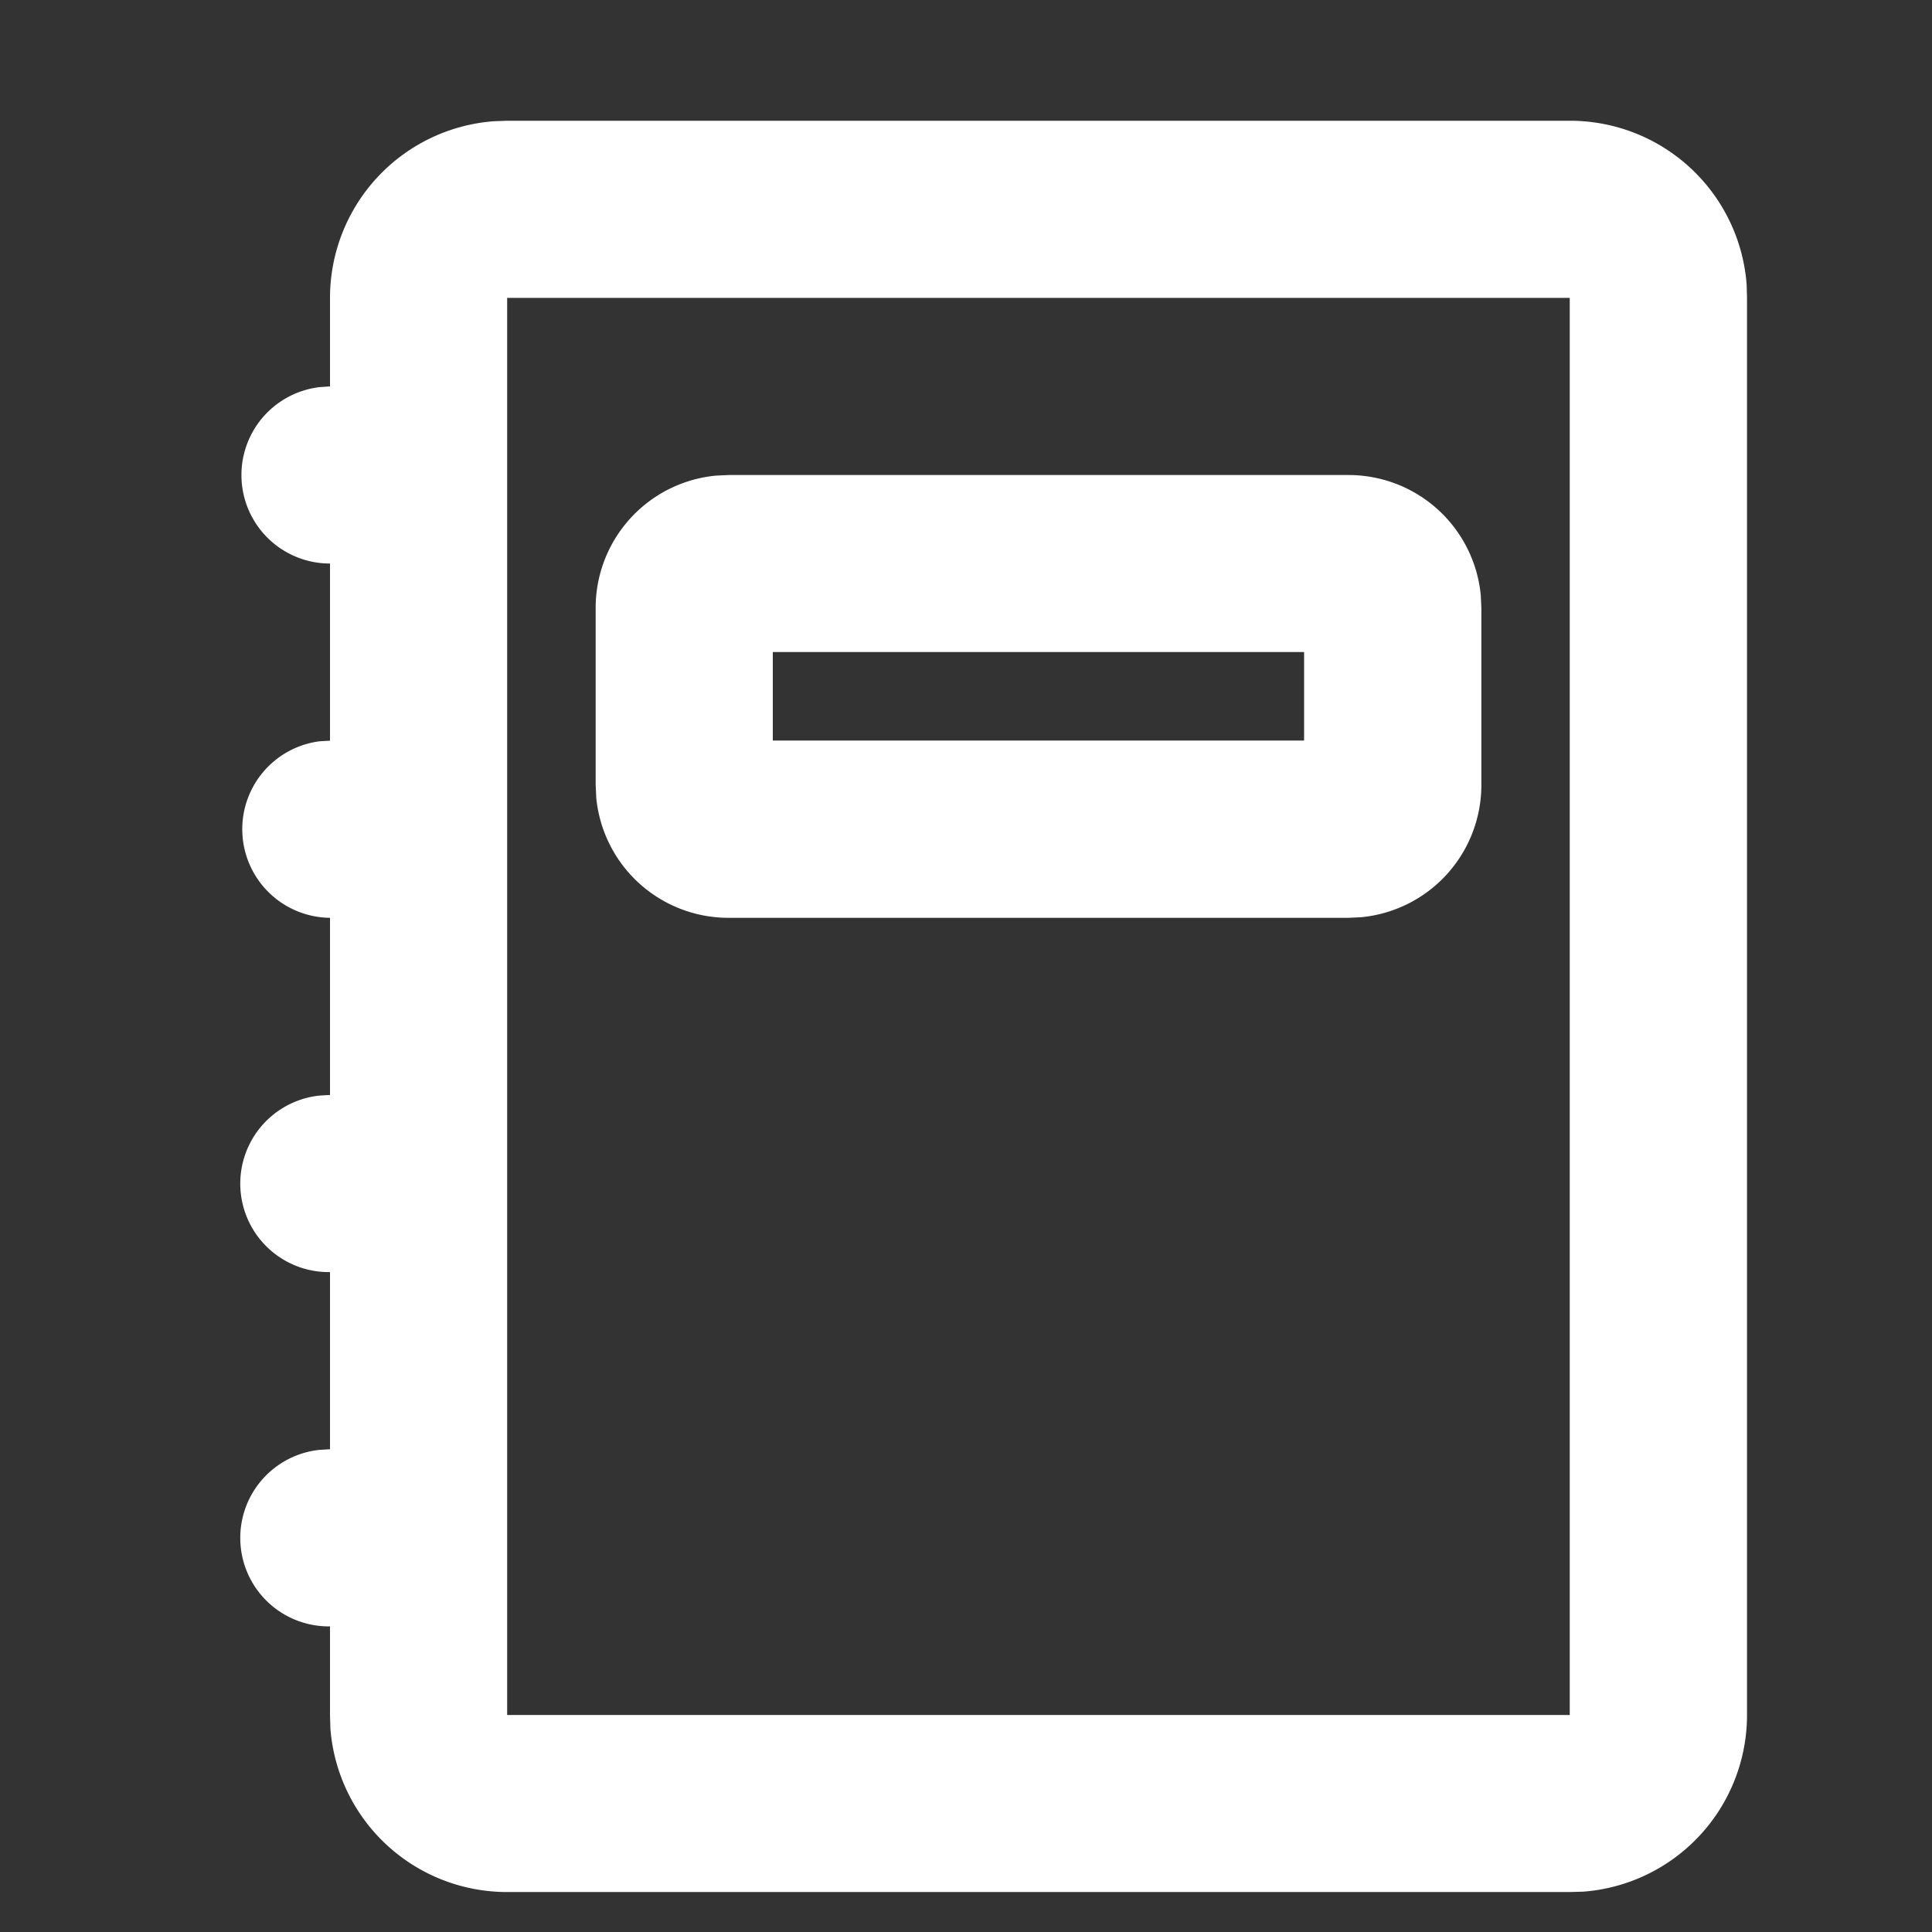 <svg width="16" height="16" fill="none" xmlns="http://www.w3.org/2000/svg"><rect width="100%" height="100%" fill="#333333" stroke="none"/><path fill-rule="evenodd" clip-rule="evenodd" d="M13.001 1a1.467 1.467 0 011.464 1.357l.003.11v11.736a1.467 1.467 0 01-1.357 1.463l-.11.003H4.2a1.467 1.467 0 01-1.464-1.356l-.003-.11v-.734a.733.733 0 01-.086-1.462l.086-.005v-1.467a.733.733 0 01-.086-1.462l.086-.005V7.601a.734.734 0 01-.086-1.462l.086-.005V4.667a.733.733 0 01-.086-1.461l.086-.006v-.733A1.467 1.467 0 014.09 1.004L4.2 1H13zm0 1.467H4.2v11.736H13V2.466zm-1.833 1.467a1.1 1.1 0 011.095.994l.005.106v1.467a1.1 1.1 0 01-.995 1.095l-.105.005H6.033a1.1 1.1 0 01-1.095-.994L4.933 6.5V5.034a1.1 1.1 0 01.995-1.095l.105-.005h5.135zM10.8 5.4H6.4v.733h4.4V5.4z" fill="#fff"/></svg>